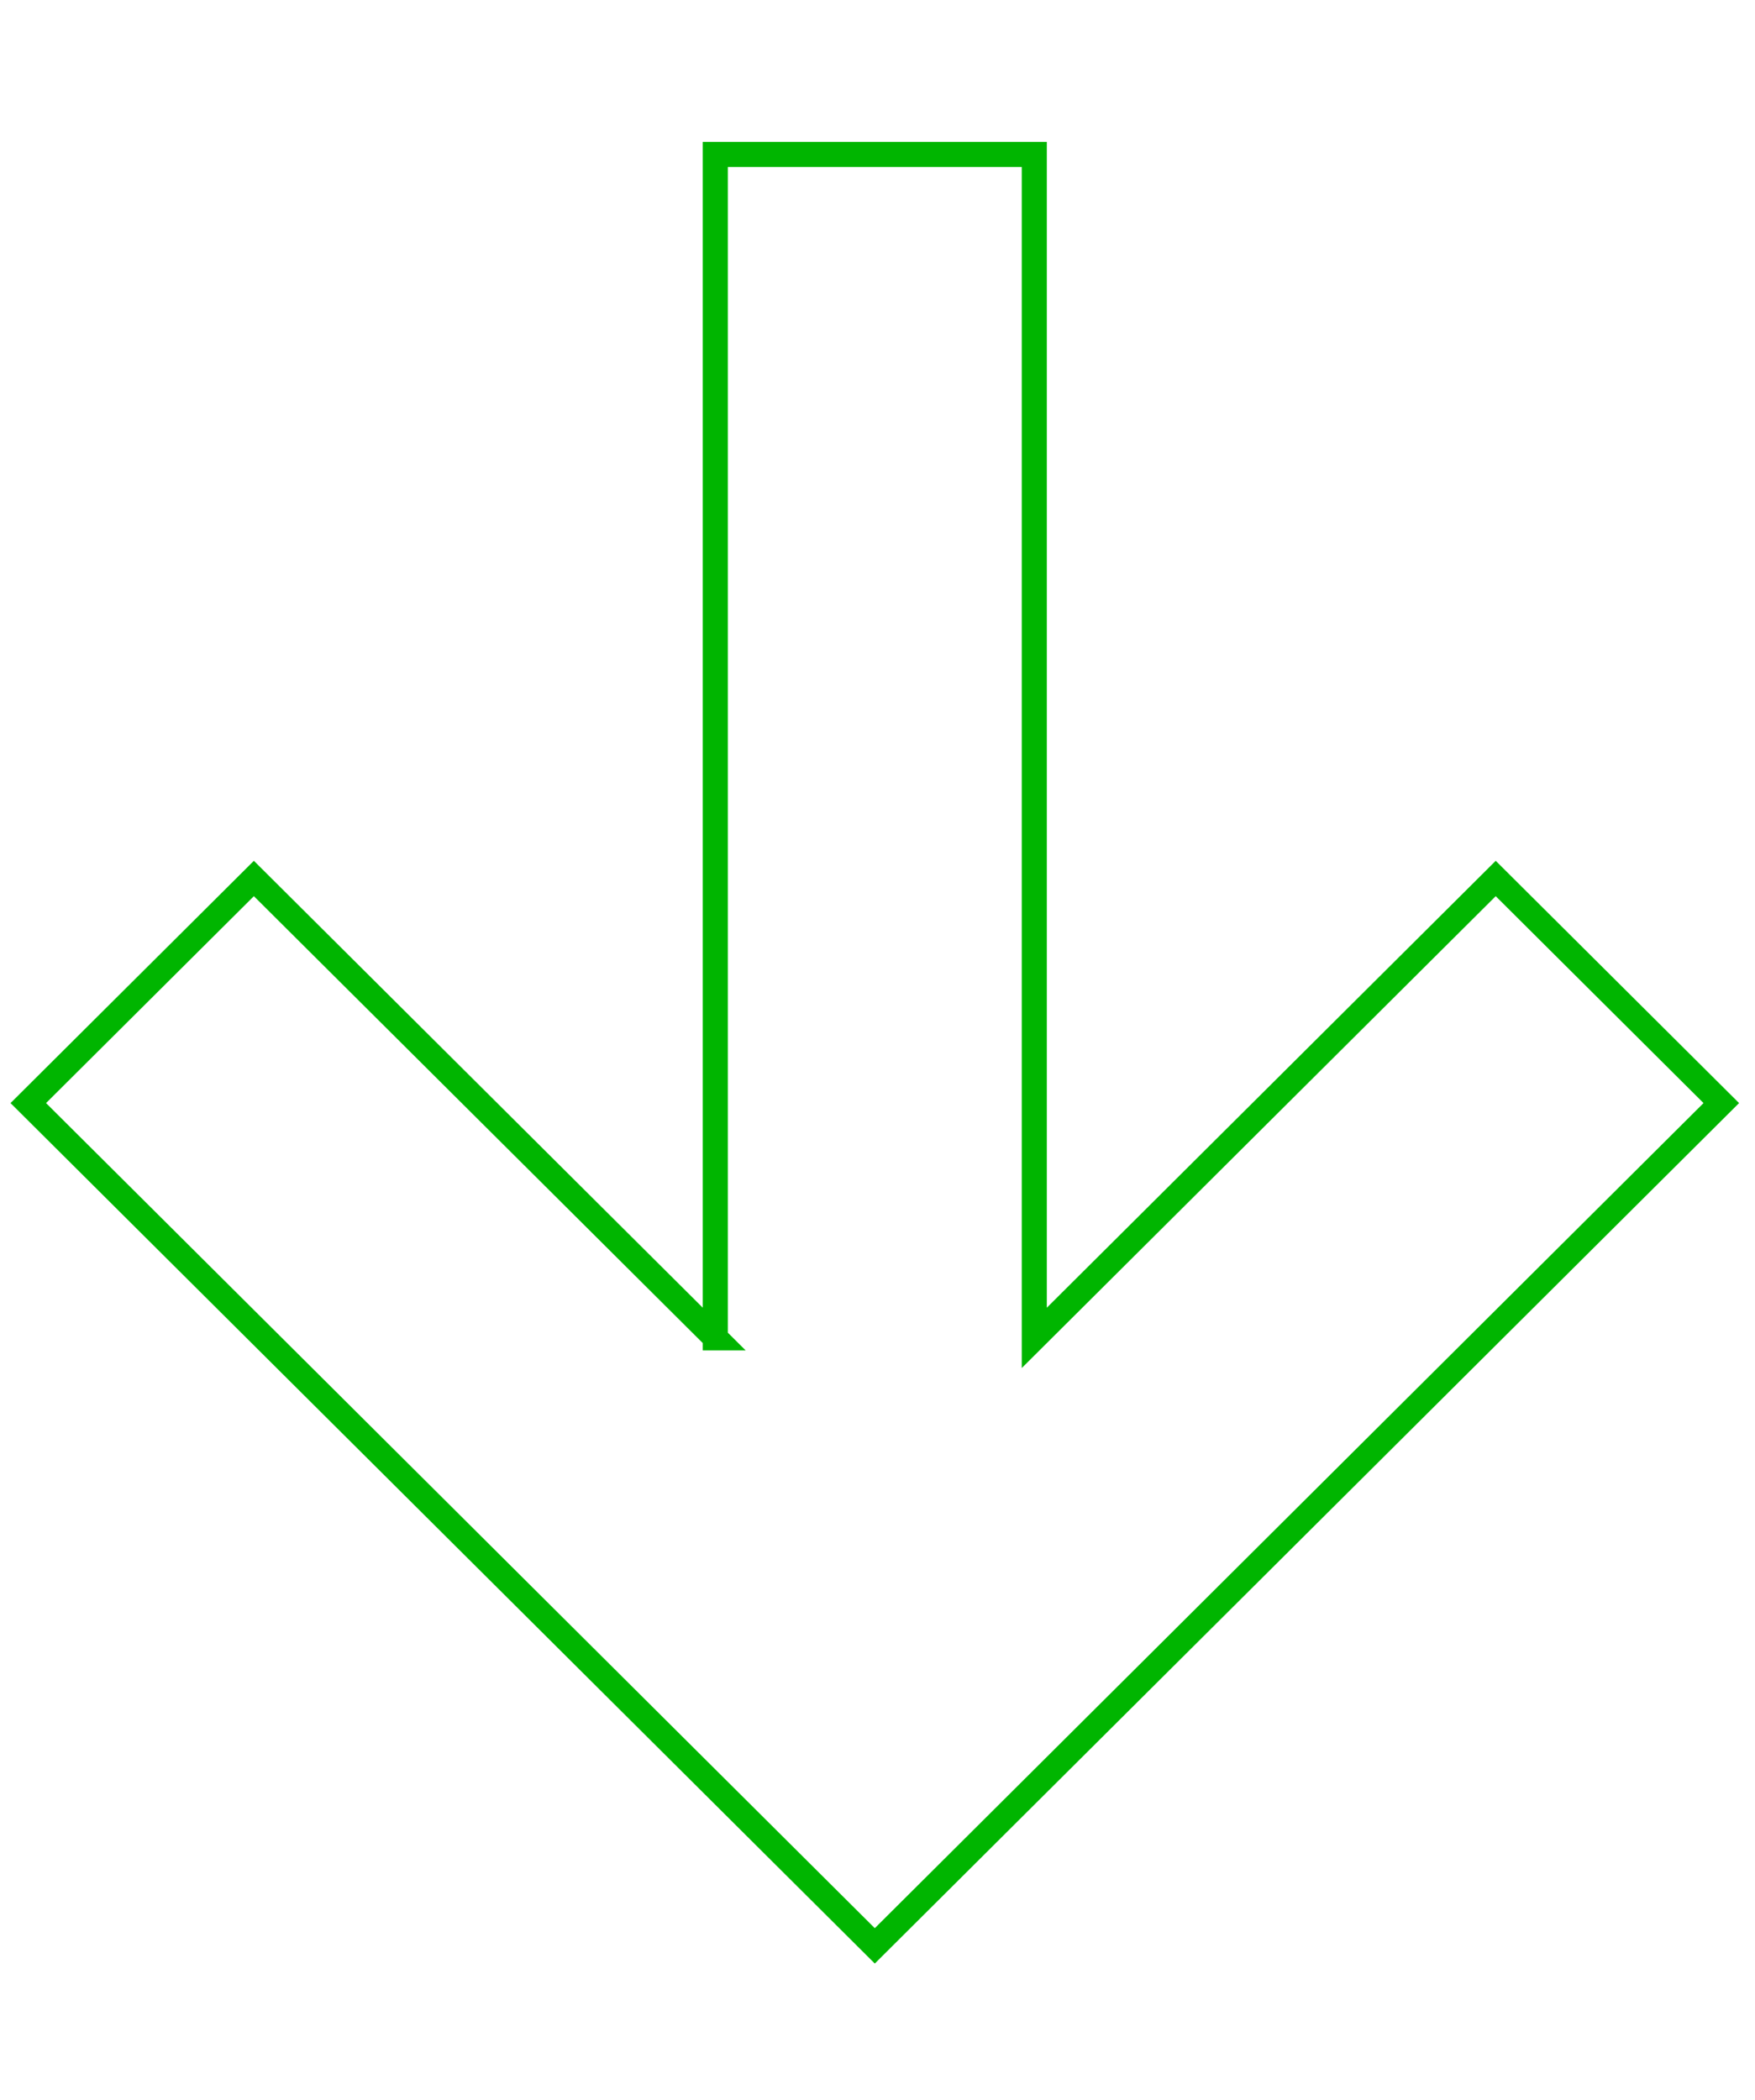 <?xml version="1.0" encoding="UTF-8"?> <svg xmlns="http://www.w3.org/2000/svg" id="uuid-d2819e61-b4f8-4ba3-91ac-5d83e01ce0b9" viewBox="0 0 630.1 753.95"> <defs> <style>.uuid-12e3cc0b-48f4-41fe-97ea-d6ff7ca29f34{fill:none;stroke:#00b500;stroke-miterlimit:10;stroke-width:9px;}</style> </defs> <path class="uuid-12e3cc0b-48f4-41fe-97ea-d6ff7ca29f34" d="M256.81,480.27V55.44h114.53V480.27l165.67-164.91,80.99,80.62-303.92,302.54L10.16,395.98l80.99-80.62,165.67,164.91Z"></path> </svg> 